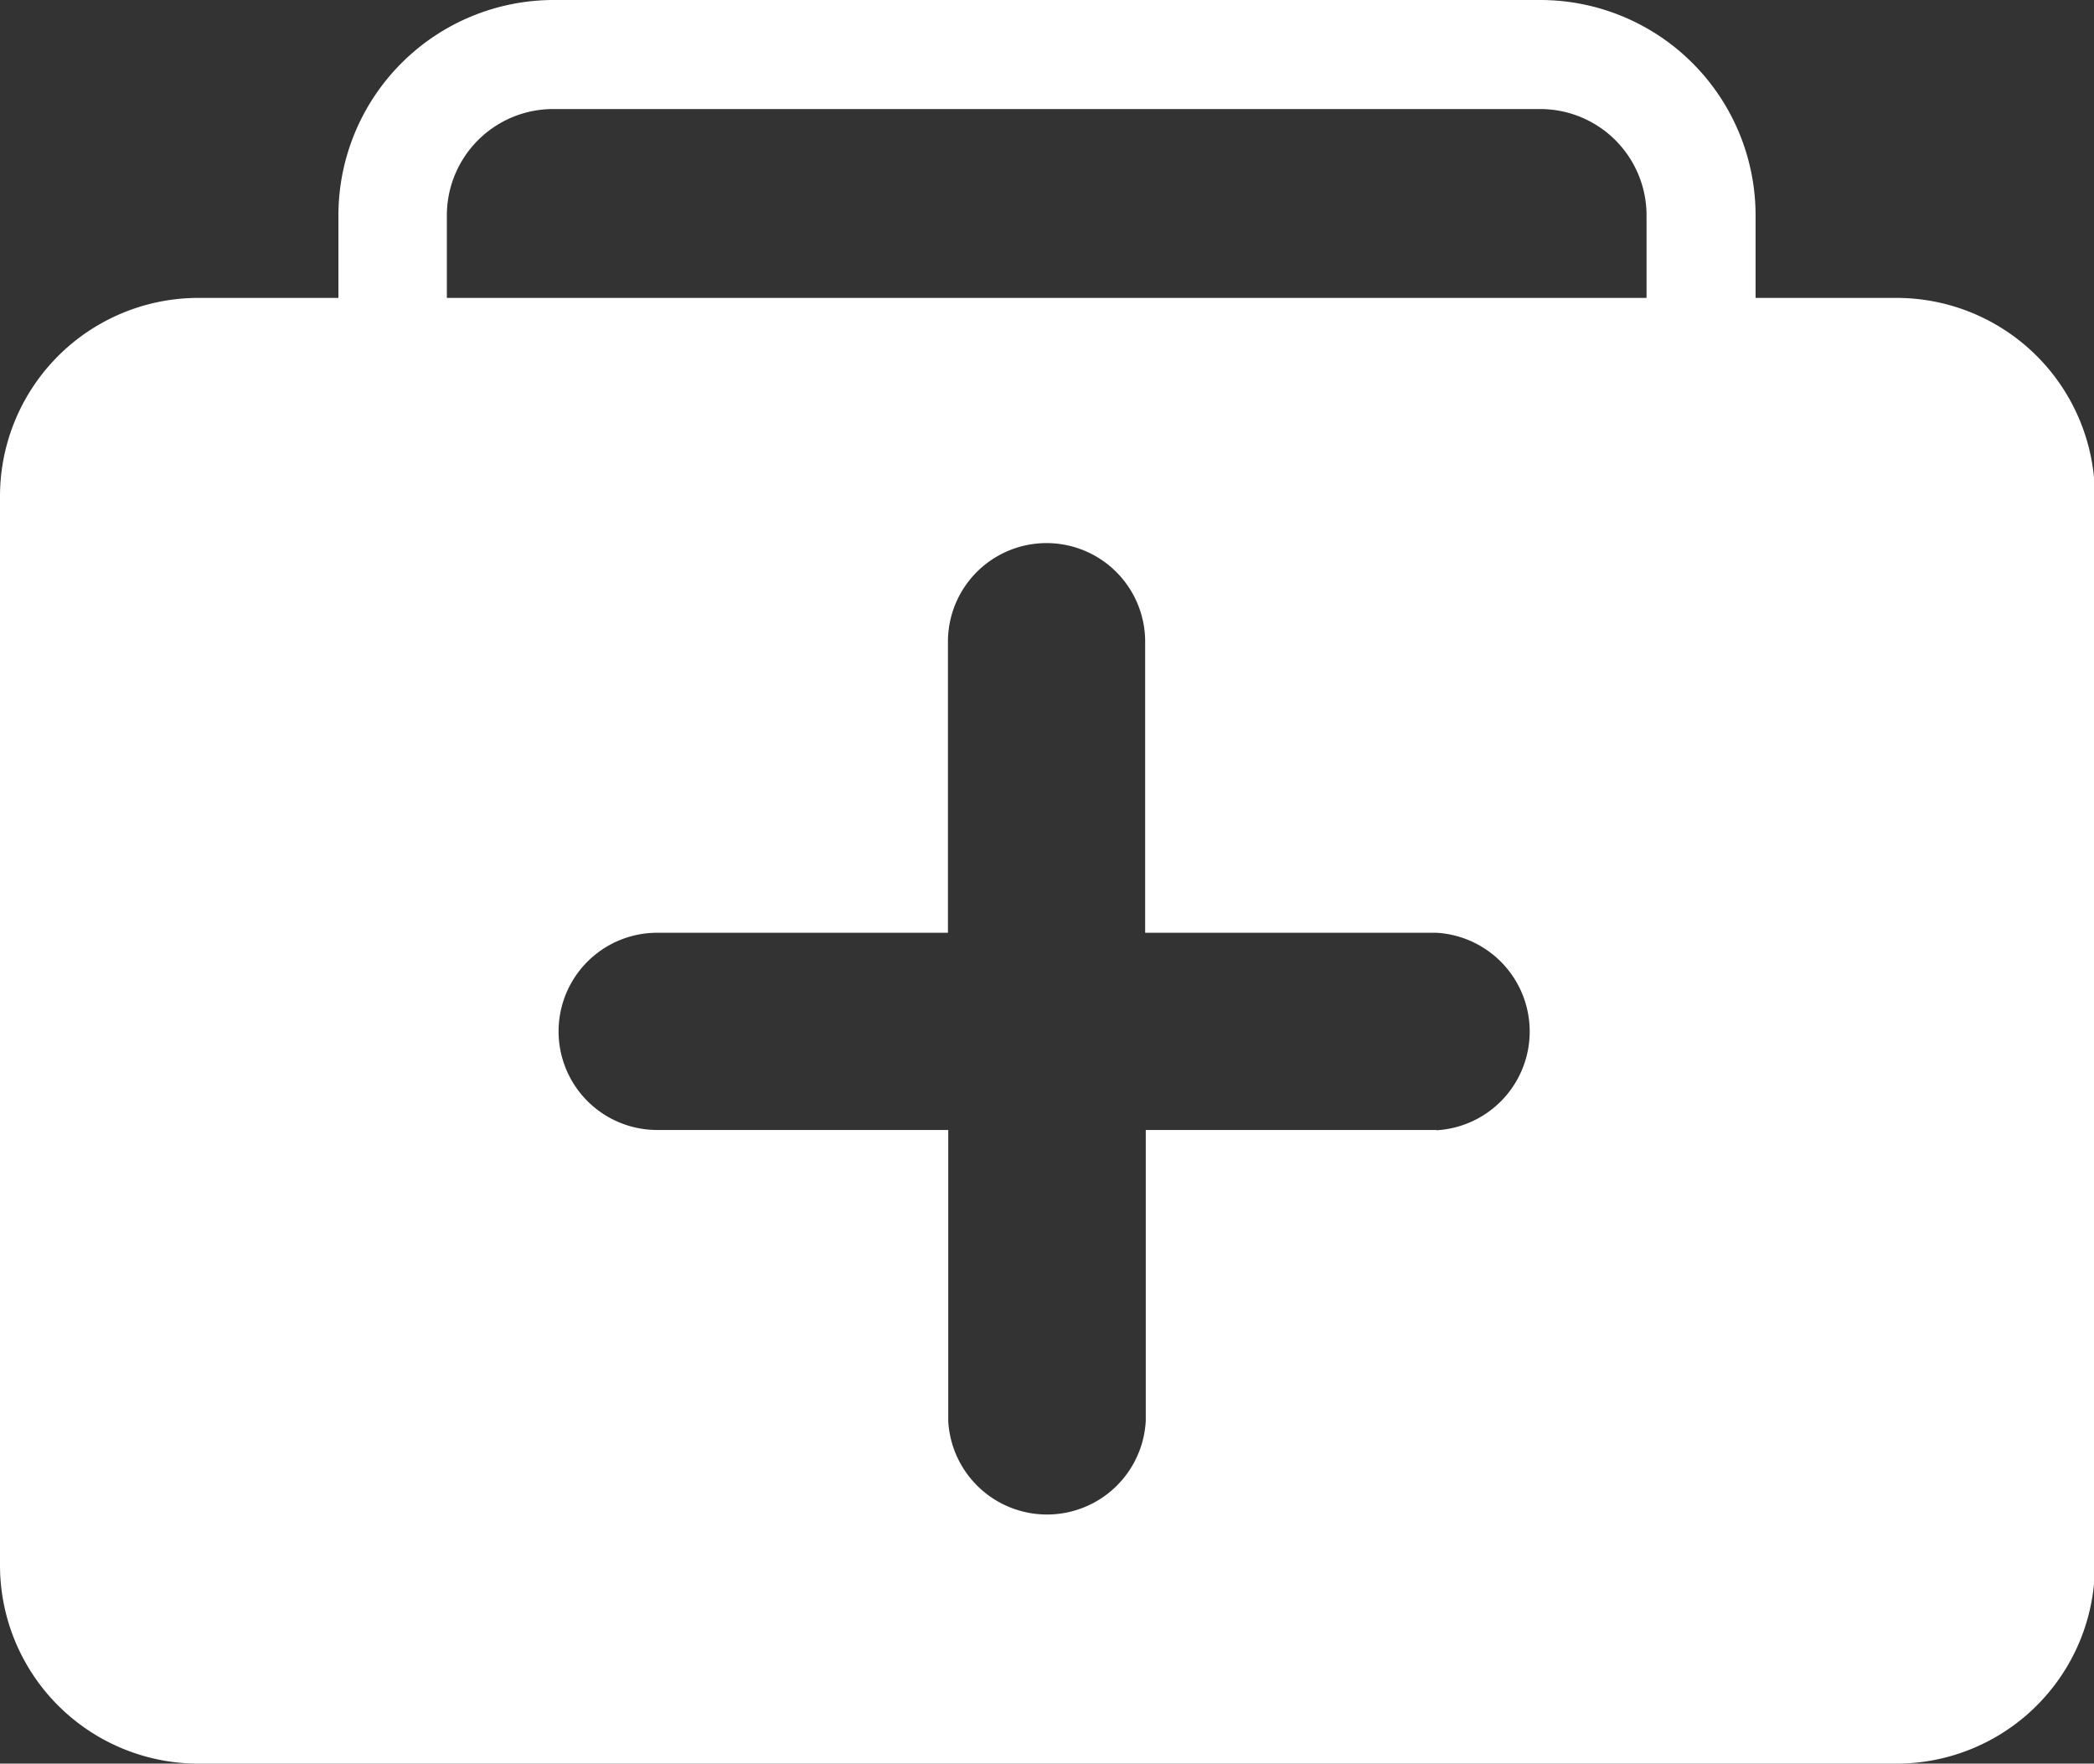 <svg xmlns="http://www.w3.org/2000/svg" width="70.29" height="59.2" viewBox="0 0 70.29 59.2"><rect x="0" y="0" width="70.29" height="59.2" fill="#333333" stroke="none"/><defs><style>.cls-1{fill:#fff;}</style></defs><title>Ресурс 3</title><g id="Слой_2" data-name="Слой 2"><g id="Слой_1-2" data-name="Слой 1"><path class="cls-1" d="M63.63,10h-4.7V7.23A7.23,7.23,0,0,0,51.7,0H18.59a7.23,7.23,0,0,0-7.23,7.23V10H6.66A6.66,6.66,0,0,0,0,16.7V52.54A6.66,6.66,0,0,0,6.66,59.2h57a6.66,6.66,0,0,0,6.66-6.66V16.7A6.66,6.66,0,0,0,63.63,10M48.23,37.93H38.46V47.7a3.32,3.32,0,0,1-6.63,0V37.93H22.06a3.31,3.31,0,1,1,0-6.62h9.76V21.54a3.31,3.31,0,1,1,6.62,0v9.77h9.77a3.32,3.32,0,0,1,0,6.63M18.29,10H15V7.23a3.57,3.57,0,0,1,3.57-3.57H51.7a3.57,3.57,0,0,1,3.57,3.57V10h-37Z"/></g></g></svg>